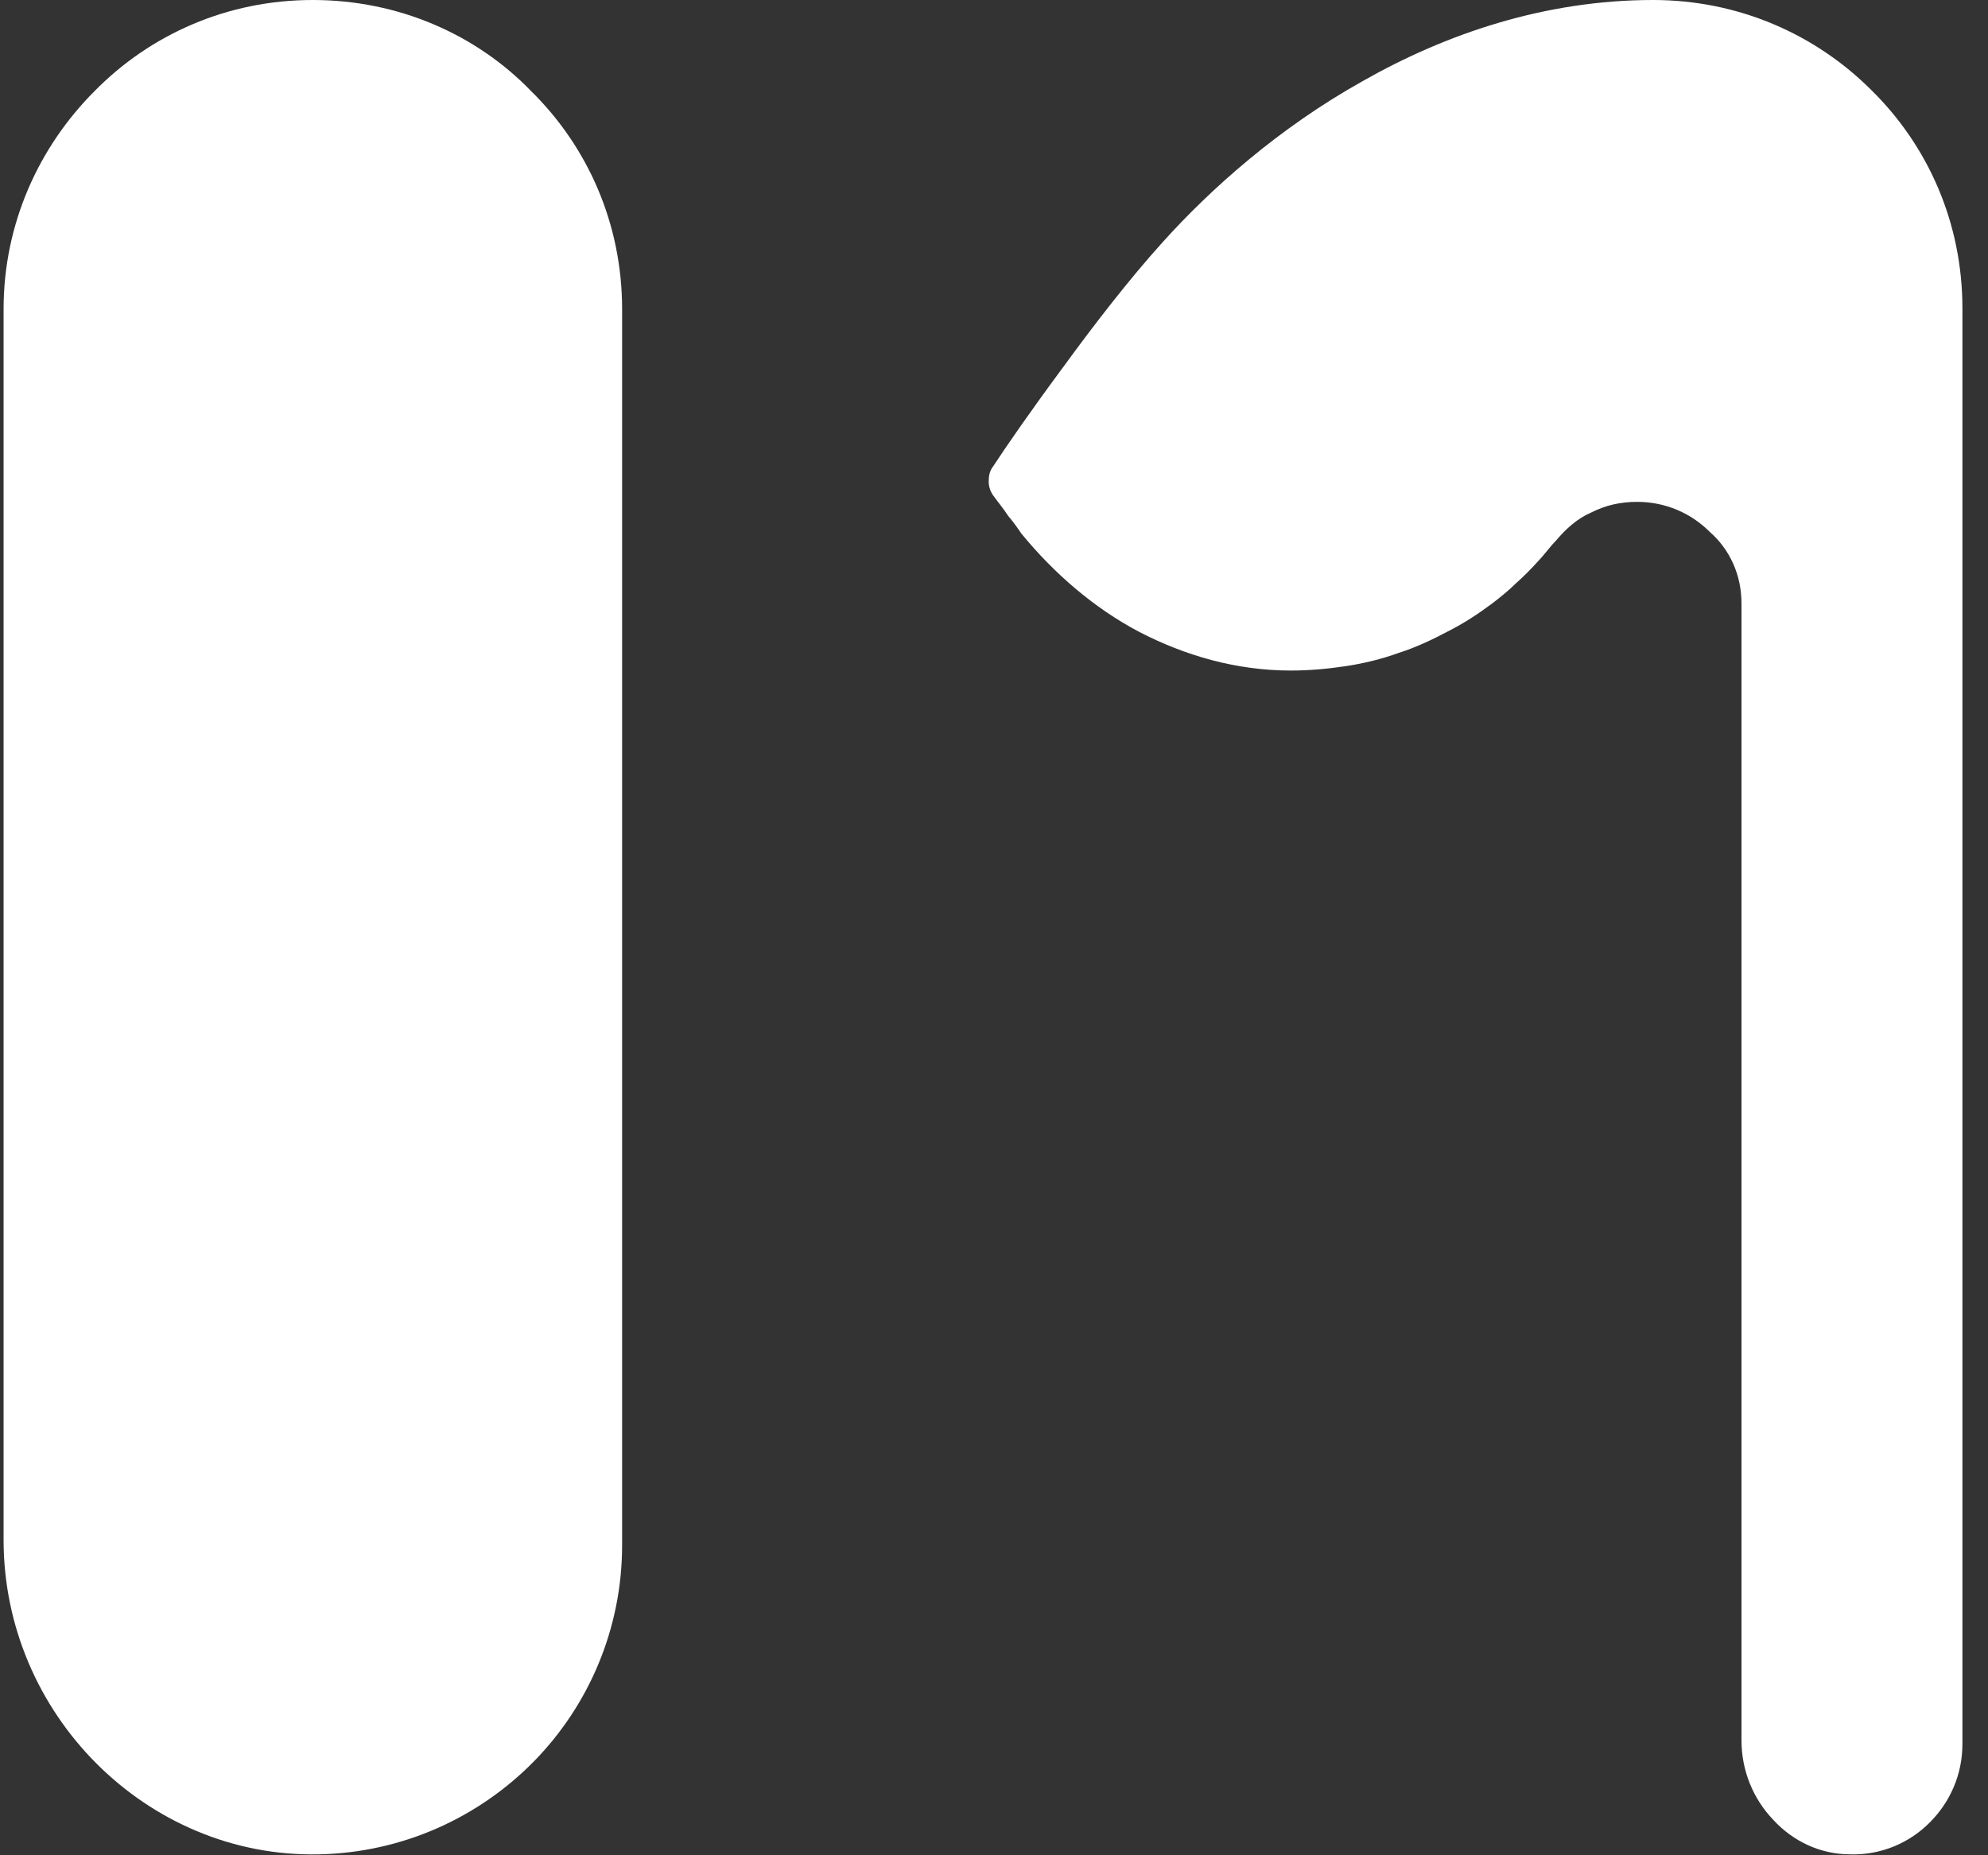 <svg width="15" height="14" viewBox="0 0 15 14" fill="none" xmlns="http://www.w3.org/2000/svg">
<rect x="0" y="0" width="15" height="14" fill="#333333" stroke="none"/>
<path d="M4.694 2.333C4.694 1.687 4.434 1.107 4.007 0.687C3.594 0.26 3.007 0 2.36 0C1.714 0 1.134 0.26 0.714 0.687C0.294 1.107 0.027 1.687 0.027 2.333V11.62C0.027 12.273 0.294 12.873 0.727 13.307C1.16 13.74 1.754 14.007 2.407 13.993C3.04 13.98 3.614 13.713 4.027 13.293C4.44 12.873 4.694 12.293 4.694 11.66V2.333Z" fill="white"/>
<path d="M13.14 4.553V13.133C13.14 13.36 13.227 13.573 13.38 13.733C13.527 13.893 13.733 13.993 13.96 13.993C14.193 14 14.407 13.907 14.56 13.753C14.713 13.6 14.807 13.393 14.807 13.16V2.327C14.807 1.68 14.547 1.1 14.12 0.68C13.7 0.26 13.12 0 12.473 0C11.66 0 10.913 0.253 10.28 0.613C9.647 0.967 9.133 1.427 8.773 1.827C8.52 2.107 8.253 2.453 8.02 2.773C7.787 3.087 7.593 3.367 7.493 3.52C7.467 3.553 7.46 3.593 7.46 3.633C7.46 3.673 7.473 3.713 7.5 3.747C7.533 3.793 7.573 3.84 7.607 3.893C7.647 3.94 7.68 3.987 7.707 4.027C7.953 4.327 8.253 4.587 8.593 4.767C8.94 4.947 9.327 5.06 9.74 5.06C9.88 5.06 10.02 5.047 10.153 5.027C10.287 5.007 10.427 4.973 10.553 4.927C10.68 4.887 10.807 4.827 10.92 4.767C11.04 4.707 11.153 4.633 11.26 4.553C11.32 4.507 11.387 4.453 11.44 4.4C11.5 4.347 11.553 4.293 11.607 4.233C11.627 4.213 11.66 4.173 11.687 4.14C11.713 4.107 11.74 4.08 11.74 4.08C11.813 3.993 11.9 3.913 12.007 3.867C12.113 3.813 12.227 3.787 12.353 3.787C12.567 3.787 12.76 3.873 12.9 4.013C13.053 4.147 13.14 4.34 13.14 4.553Z" fill="white"/>
</svg>
